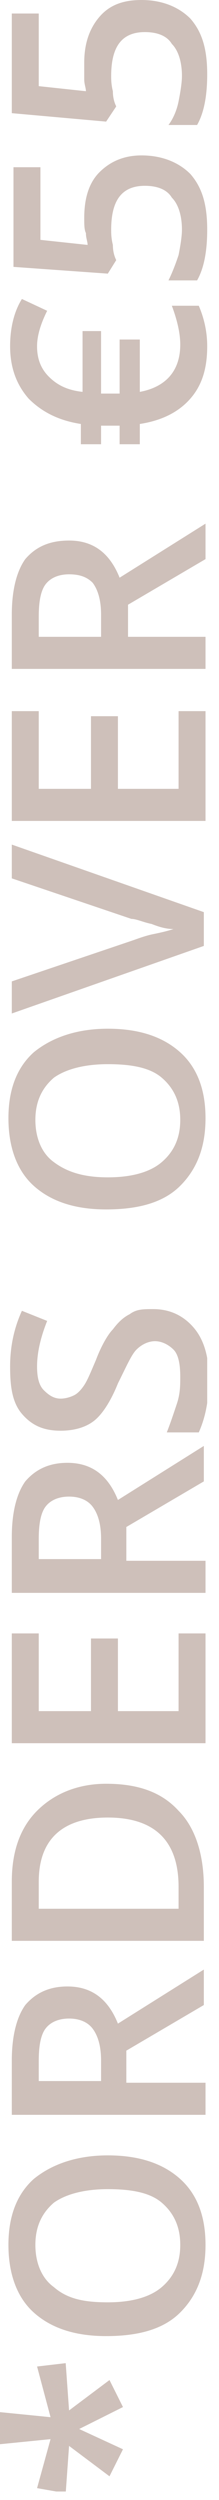 <svg width="13" height="148" viewBox="0 0 13 148" fill="none" xmlns="http://www.w3.org/2000/svg">
<g clip-path="url(#clip0_456_214)">
<path d="M0 142.8L3 143.1L2.2 140.1L3.9 139.9L4.1 142.7L6.5 140.9L7.3 142.5L4.7 143.8L7.3 145L6.5 146.6L4.1 144.8L3.9 147.6L2.2 147.3L3 144.4L0 144.7V142.8H0Z" fill="#CEC0BA"/>
<path d="M6.4 127.6C8.3 127.6 9.7 128.1 10.7 129C11.7 129.9 12.2 131.2 12.2 132.9C12.2 134.6 11.7 135.9 10.7 136.9C9.7 137.9 8.2 138.3 6.3 138.3C4.4 138.3 3 137.8 2 136.9C1 136 0.5 134.6 0.5 132.9C0.5 131.2 1 129.9 2 129C3.1 128.1 4.6 127.6 6.4 127.6ZM6.4 136.3C7.8 136.3 8.9 136 9.6 135.4C10.3 134.8 10.7 134 10.7 132.9C10.7 131.8 10.3 131 9.6 130.4C8.9 129.8 7.8 129.6 6.4 129.6C5 129.6 3.9 129.9 3.2 130.4C2.5 131 2.1 131.8 2.1 132.9C2.1 134 2.5 134.9 3.2 135.4C4 136.1 5 136.3 6.4 136.3Z" fill="#CEC0BA"/>
<path d="M7.6 123.3H12.2V125.2H0.7V122C0.7 120.5 1 119.4 1.5 118.7C2.1 118 2.9 117.6 4 117.6C5.4 117.6 6.4 118.3 7 119.8L12.1 116.6V118.7L7.5 121.4V123.3H7.6ZM6 123.3V122C6 121.1 5.8 120.5 5.5 120.1C5.2 119.7 4.7 119.5 4.1 119.5C3.5 119.5 3 119.7 2.7 120.1C2.4 120.5 2.3 121.2 2.3 122V123.2H6V123.3Z" fill="#CEC0BA"/>
<path d="M6.3 105.6C8.2 105.6 9.6 106.1 10.6 107.2C11.6 108.2 12.1 109.8 12.1 111.7V114.9H0.7V111.4C0.7 109.6 1.2 108.2 2.2 107.2C3.2 106.2 4.6 105.6 6.3 105.6ZM6.4 107.6C3.7 107.6 2.3 108.9 2.3 111.4V113H10.6V111.7C10.6 109 9.2 107.6 6.4 107.6Z" fill="#CEC0BA"/>
<path d="M12.2 96.7V103.2H0.7V96.7H2.3V101.3H5.4V97H7V101.3H10.6V96.7H12.2Z" fill="#CEC0BA"/>
<path d="M7.6 92.4H12.2V94.3H0.7V91C0.7 89.5 1 88.4 1.5 87.7C2.1 87 2.9 86.6 4 86.6C5.4 86.6 6.4 87.3 7 88.8L12.1 85.6V87.7L7.5 90.4V92.4H7.6ZM6 92.4V91.1C6 90.2 5.8 89.6 5.5 89.2C5.2 88.8 4.7 88.6 4.1 88.6C3.5 88.6 3 88.8 2.7 89.2C2.4 89.6 2.3 90.3 2.3 91.1V92.3H6V92.4Z" fill="#CEC0BA"/>
<path d="M9.1 77.5C10.1 77.5 10.9 77.9 11.5 78.6C12.1 79.3 12.4 80.3 12.4 81.6C12.4 82.9 12.2 83.9 11.8 84.8H9.9C10.1 84.3 10.3 83.7 10.5 83.1C10.7 82.5 10.7 82 10.7 81.5C10.7 80.8 10.6 80.2 10.3 79.9C10 79.6 9.6 79.4 9.2 79.4C8.8 79.4 8.4 79.6 8.1 79.9C7.8 80.2 7.5 80.9 7 81.9C6.6 82.9 6.1 83.7 5.6 84.1C5.1 84.5 4.4 84.7 3.6 84.7C2.6 84.7 1.9 84.4 1.3 83.7C0.7 83 0.6 82 0.6 80.9C0.6 79.8 0.8 78.7 1.3 77.6L2.8 78.2C2.4 79.2 2.2 80.1 2.2 80.9C2.2 81.5 2.3 82 2.6 82.3C2.9 82.6 3.2 82.8 3.6 82.8C3.9 82.8 4.2 82.7 4.4 82.6C4.6 82.5 4.8 82.3 5 82C5.2 81.7 5.4 81.2 5.7 80.5C6 79.7 6.4 79 6.7 78.7C7 78.3 7.3 78 7.7 77.8C8.1 77.5 8.5 77.5 9.1 77.5Z" fill="#CEC0BA"/>
<path d="M6.4 60.9C8.3 60.9 9.7 61.4 10.7 62.3C11.7 63.2 12.2 64.5 12.2 66.2C12.2 67.9 11.7 69.2 10.7 70.2C9.7 71.2 8.2 71.6 6.3 71.6C4.4 71.6 3 71.1 2 70.2C1 69.3 0.5 67.9 0.5 66.2C0.5 64.5 1 63.2 2 62.3C3.1 61.4 4.6 60.9 6.4 60.9ZM6.4 69.7C7.8 69.7 8.9 69.4 9.6 68.8C10.3 68.2 10.7 67.4 10.7 66.3C10.7 65.2 10.3 64.4 9.6 63.8C8.9 63.2 7.8 63 6.4 63C5 63 3.9 63.3 3.2 63.8C2.5 64.4 2.1 65.2 2.1 66.3C2.1 67.4 2.5 68.3 3.2 68.8C4 69.4 5 69.7 6.4 69.7Z" fill="#CEC0BA"/>
<path d="M0.7 52V50L12.1 54V56L0.7 60V58.1L7.8 55.7C8.1 55.6 8.6 55.4 9.1 55.3C9.6 55.2 10 55.1 10.3 55C9.9 55 9.5 54.9 9 54.7C8.5 54.6 8.1 54.4 7.8 54.4L0.7 52Z" fill="#CEC0BA"/>
<path d="M12.2 42.1V48.6H0.7V42.1H2.3V46.7H5.4V42.4H7V46.7H10.6V42.1H12.2Z" fill="#CEC0BA"/>
<path d="M7.6 37.7H12.2V39.6H0.7V36.4C0.7 34.9 1 33.8 1.5 33.1C2.1 32.4 2.9 32 4.1 32C5.5 32 6.5 32.7 7.1 34.2L12.2 31V33.1L7.6 35.8V37.7ZM6 37.7V36.4C6 35.5 5.8 34.9 5.5 34.5C5.2 34.2 4.8 34 4.1 34C3.5 34 3 34.2 2.7 34.6C2.4 35 2.3 35.7 2.3 36.5V37.7H6Z" fill="#CEC0BA"/>
<path d="M2.2 20.5C2.2 21.2 2.4 21.8 2.9 22.3C3.4 22.8 4 23.1 4.9 23.2V19.6H6V23.3H6.4H6.8H7.1V20.1H8.3V23.2C9.9 22.9 10.7 21.9 10.7 20.4C10.7 19.7 10.5 18.9 10.2 18.1H11.8C12.1 18.8 12.3 19.6 12.3 20.5C12.3 21.8 12 22.8 11.3 23.6C10.6 24.4 9.6 24.9 8.3 25.1V26.3H7.1V25.2H6.8H6.5H6V26.3H4.8V25.1C3.5 24.9 2.5 24.4 1.7 23.6C1 22.8 0.6 21.8 0.6 20.5C0.6 19.5 0.8 18.5 1.3 17.7L2.8 18.4C2.4 19.2 2.2 19.9 2.2 20.5Z" fill="#CEC0BA"/>
<path d="M5 12.9C5 11.7 5.3 10.8 5.9 10.2C6.5 9.6 7.3 9.2 8.4 9.2C9.6 9.2 10.6 9.6 11.3 10.3C12 11.1 12.3 12.1 12.3 13.6C12.3 14.9 12.1 15.9 11.7 16.6H10C10.2 16.2 10.4 15.7 10.6 15.1C10.7 14.6 10.8 14 10.8 13.6C10.8 12.8 10.6 12.1 10.2 11.7C9.9 11.2 9.3 11 8.6 11C7.2 11 6.6 11.9 6.6 13.6C6.6 13.8 6.6 14.1 6.7 14.5C6.7 14.9 6.8 15.2 6.9 15.4L6.4 16.2L0.8 15.8V9.9H2.4V14.2L5.2 14.5C5.2 14.3 5.1 14.1 5.1 13.8C5 13.6 5 13.3 5 12.9Z" fill="#CEC0BA"/>
<path d="M5 3.7C5 2.6 5.3 1.7 5.9 1C6.5 0.3 7.3 0 8.4 0C9.6 0 10.6 0.4 11.3 1.1C12 1.9 12.3 2.9 12.3 4.4C12.3 5.7 12.1 6.7 11.7 7.4H10C10.3 7 10.5 6.5 10.6 6C10.7 5.5 10.8 4.9 10.8 4.5C10.8 3.7 10.6 3 10.2 2.6C9.9 2.1 9.3 1.9 8.6 1.9C7.2 1.9 6.6 2.8 6.6 4.5C6.6 4.7 6.6 5 6.7 5.4C6.7 5.8 6.8 6.1 6.9 6.3L6.3 7.2L0.7 6.7V0.8H2.3V5.1L5.1 5.4C5.1 5.2 5 5 5 4.7C5 4.4 5 4.1 5 3.7Z" fill="#CEC0BA"/>
</g>
<defs>
<clipPath id="clip0_456_214">
<rect width="12.3" height="147.5" fill="white"/>
</clipPath>
</defs>
</svg>
